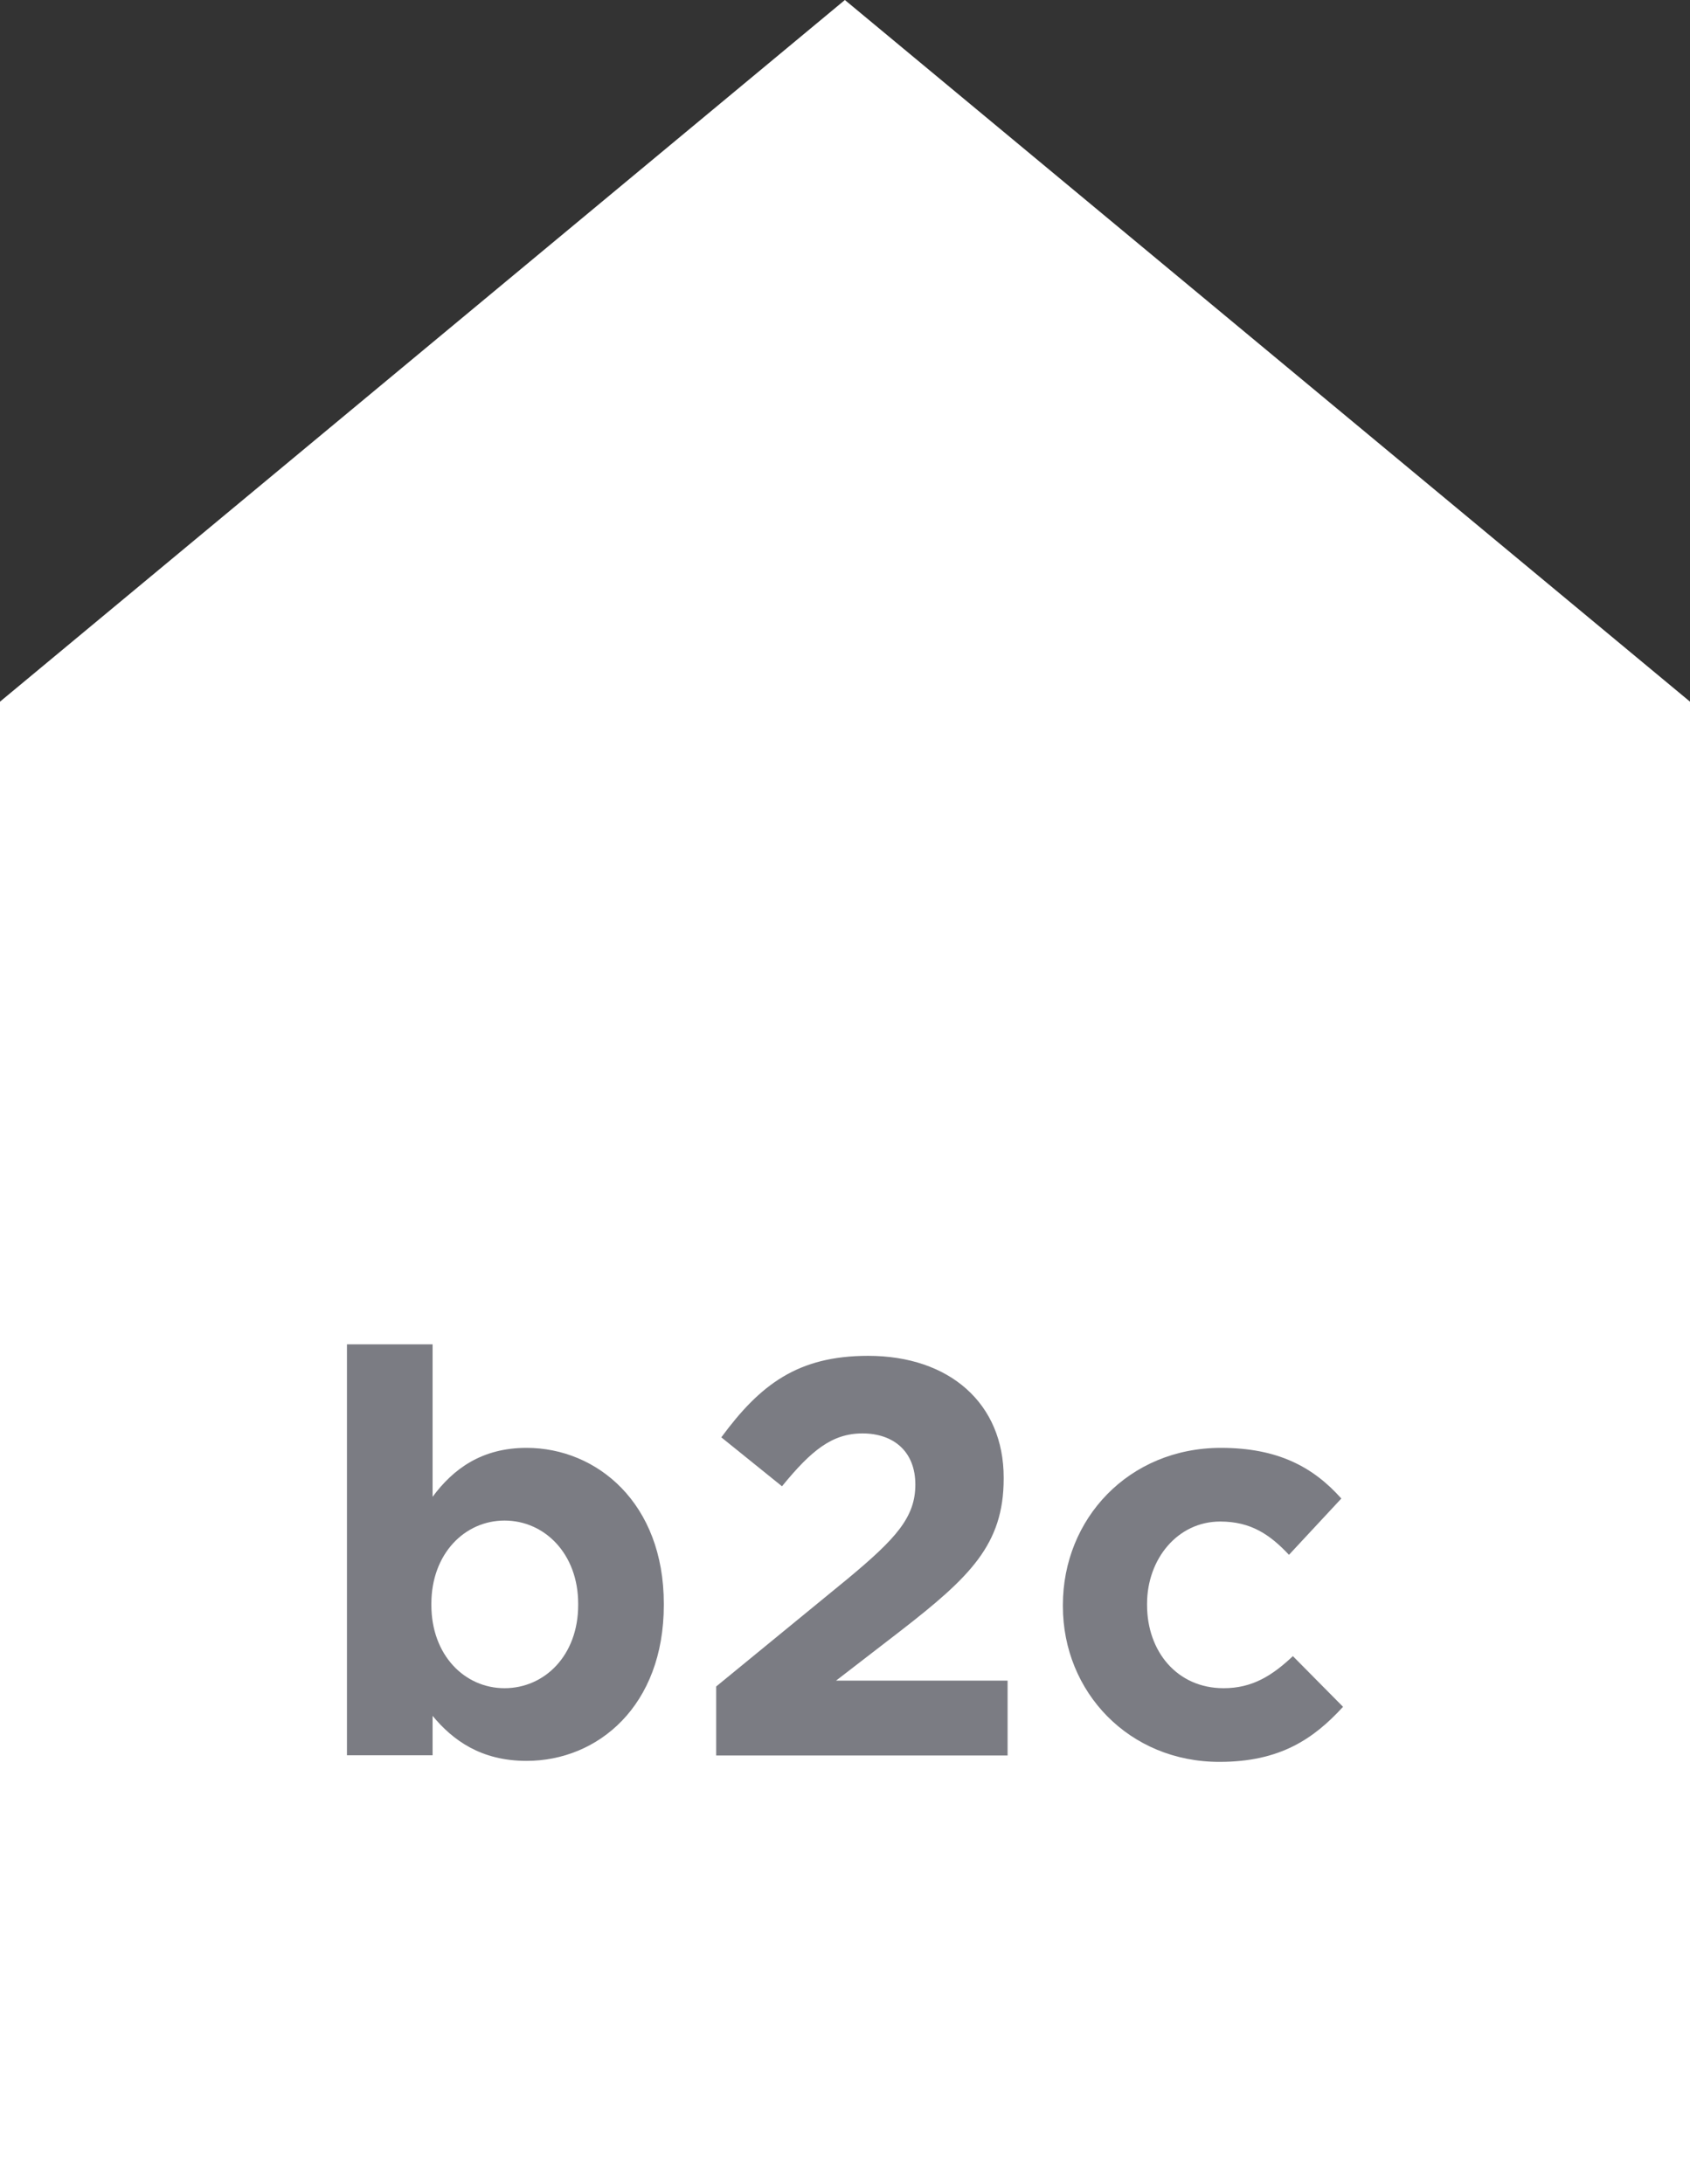 <?xml version="1.0" encoding="utf-8"?>
<!-- Generator: Adobe Illustrator 24.1.2, SVG Export Plug-In . SVG Version: 6.00 Build 0)  -->
<svg version="1.1" id="Livello_1" xmlns="http://www.w3.org/2000/svg" xmlns:xlink="http://www.w3.org/1999/xlink" x="0px" y="0px"
	 viewBox="0 0 69.07 89.25" enable-background="new 0 0 69.07 89.25" xml:space="preserve">
<rect x="0" y="0" width="69.07" height="89.25" fill="#333333" stroke="none"/>
<g>
	<polygon fill="#FFFFFF" points="0,89.25 0,28.67 34.53,0 69.07,28.67 69.07,89.25 	"/>
	<g>
		<path fill="#7B7C83" d="M17.68,70.11v1.61h-3.5V54.93h3.5v6.23c0.85-1.15,2.02-2,3.84-2c2.87,0,5.61,2.25,5.61,6.37v0.05
			c0,4.12-2.69,6.37-5.61,6.37C19.65,71.95,18.5,71.1,17.68,70.11z M23.63,65.58v-0.05c0-2.05-1.38-3.4-3.01-3.4
			s-2.99,1.36-2.99,3.4v0.05c0,2.05,1.36,3.4,2.99,3.4S23.63,67.65,23.63,65.58z"/>
		<path fill="#7B7C83" d="M29.27,68.91l5.36-4.39c2-1.66,2.78-2.53,2.78-3.86c0-1.36-0.9-2.09-2.16-2.09
			c-1.24,0-2.09,0.69-3.29,2.16l-2.48-2c1.59-2.16,3.13-3.33,6-3.33c3.33,0,5.54,1.95,5.54,4.97v0.05c0,2.69-1.38,4.02-4.23,6.23
			l-2.62,2.02h7.01v3.06H29.27V68.91z"/>
		<path fill="#7B7C83" d="M43.44,65.63v-0.05c0-3.52,2.69-6.42,6.46-6.42c2.32,0,3.77,0.78,4.92,2.07l-2.14,2.3
			c-0.78-0.83-1.56-1.36-2.81-1.36c-1.75,0-2.99,1.54-2.99,3.36v0.05c0,1.89,1.22,3.4,3.13,3.4c1.17,0,1.98-0.51,2.83-1.31
			l2.05,2.07c-1.2,1.31-2.58,2.25-5.04,2.25C46.15,72,43.44,69.14,43.44,65.63z"/>
	</g>
</g>
</svg>
